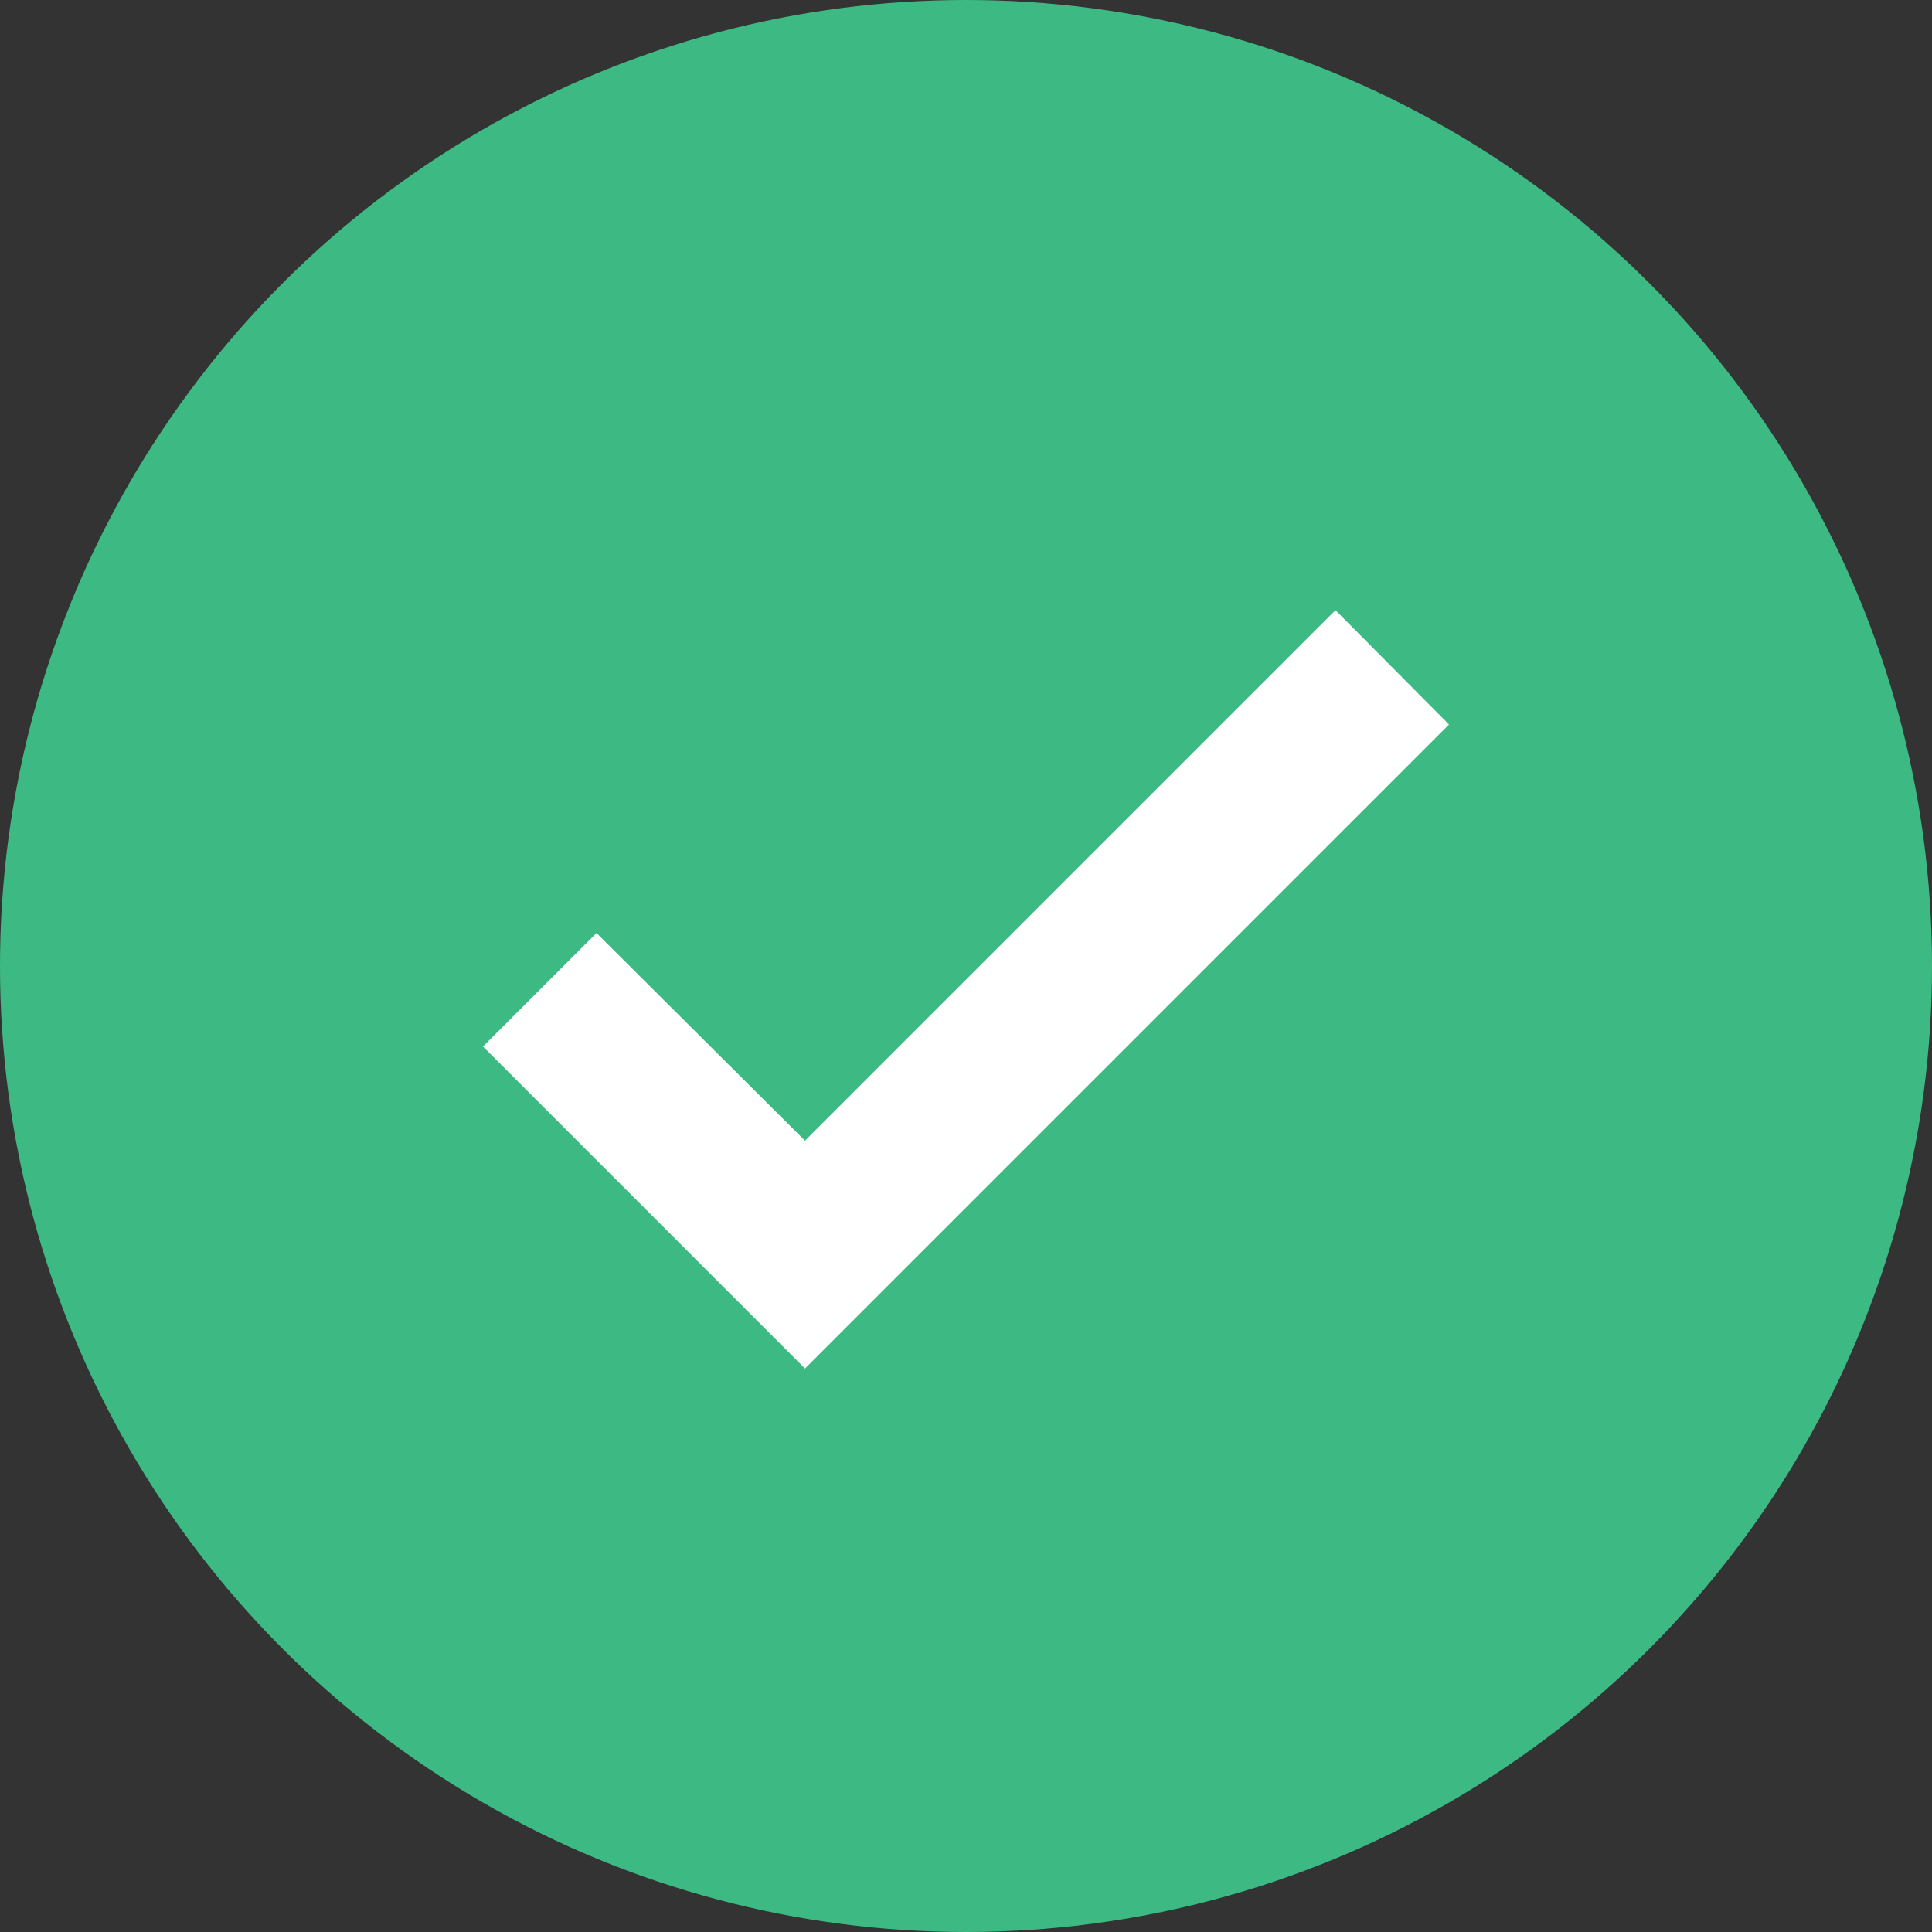 <?xml version="1.0" encoding="UTF-8"?>
<svg width="24px" height="24px" viewBox="0 0 24 24" version="1.1" xmlns="http://www.w3.org/2000/svg" xmlns:xlink="http://www.w3.org/1999/xlink">
    <rect x="0" y="0" width="24" height="24" fill="#333333" stroke="none"/>
    <title>yes</title>
    <g id="Page-1" stroke="none" stroke-width="1" fill="none" fill-rule="evenodd">
        <g id="Artboard" transform="translate(-977, -115)" fill-rule="nonzero">
            <g id="yes" transform="translate(977, 115)">
                <circle id="Oval" fill="#3DBA84" cx="12" cy="12" r="12"></circle>
                <polygon id="Path" fill="#FFFFFF" points="16.59 7.58 10 14.17 7.41 11.59 6 13 10 17 18 9"></polygon>
            </g>
        </g>
    </g>
</svg>